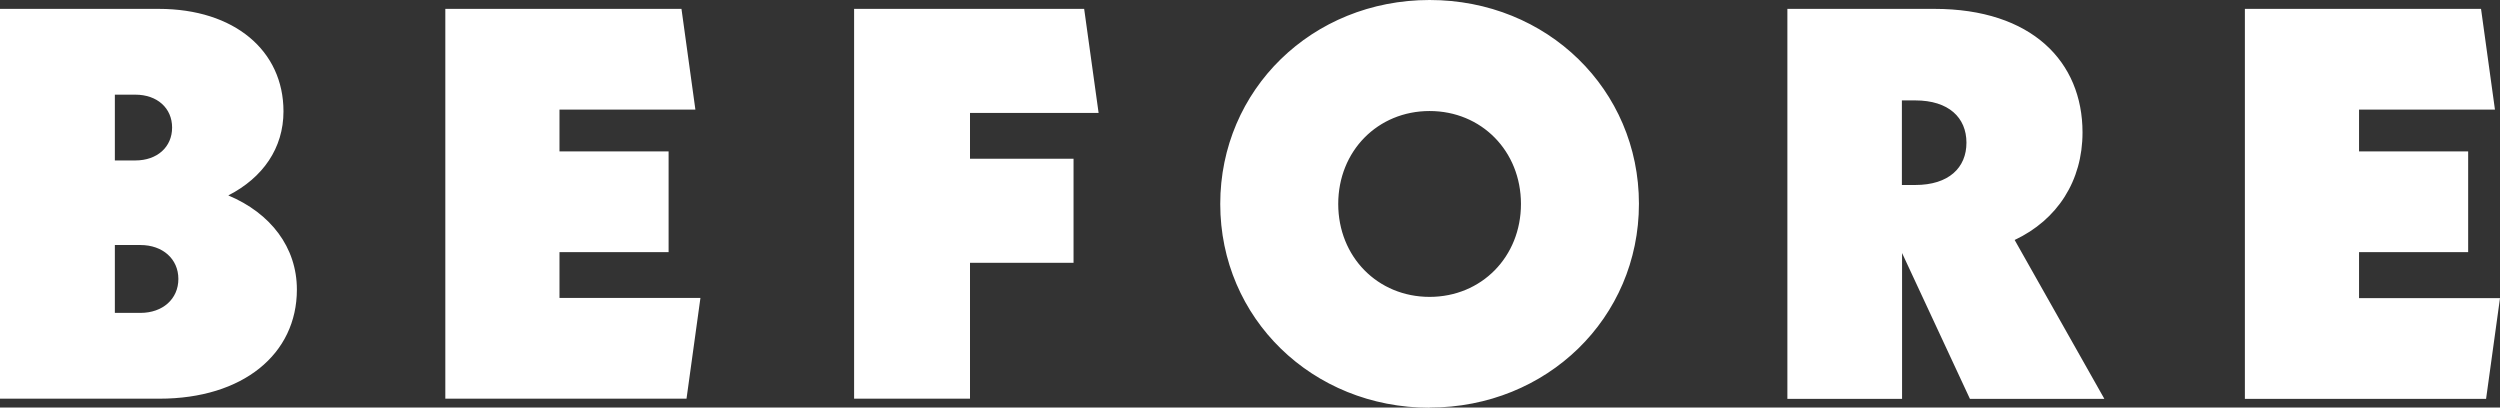 <?xml version="1.0" encoding="UTF-8"?>
<svg id="_レイヤー_2" data-name="レイヤー 2" xmlns="http://www.w3.org/2000/svg" viewBox="0 0 143.66 23.42">
  <rect x="0" y="0" width="143.66" height="23.42" fill="#333333" stroke="none"/>
  <defs>
    <style>
      .cls-1 {
        fill: #fff;
      }
    </style>
  </defs>
  <g id="_レイヤー_1-2" data-name="レイヤー 1">
    <path class="cls-1" d="m13.12,11.23c2.43,1.02,3.94,2.98,3.94,5.41,0,3.71-3.1,6.27-7.9,6.27H0V.51h9.12c4.35,0,7.17,2.4,7.17,5.89,0,2.11-1.18,3.81-3.17,4.83Zm-5.34-5.79h-1.18v3.78h1.18c1.25,0,2.11-.77,2.11-1.89s-.86-1.89-2.11-1.89Zm.29,12.54c1.28,0,2.18-.8,2.18-1.95s-.9-1.95-2.18-1.95h-1.47v3.9h1.47Zm24.08-.86h8.1l-.8,5.79h-13.86V.51h13.57l.8,5.79h-7.81v2.4h6.27v5.79h-6.27v2.62Zm23.59-10.62v2.62h5.95v5.98h-5.95v7.81h-6.66V.51h13.22l.83,5.98h-7.39Zm26.41,16.93c-6.75,0-12.03-5.15-12.03-11.71S75.39,0,82.15,0s12.03,5.15,12.03,11.71-5.28,11.71-12.03,11.71Zm0-6.37c2.98,0,5.25-2.3,5.25-5.34s-2.27-5.34-5.25-5.34-5.25,2.3-5.25,5.34,2.27,5.34,5.25,5.34Zm38.76,5.86h-7.71l-3.9-8.38v8.38h-6.59V.51h8.45c5.6,0,8.51,3.04,8.51,7.1,0,2.78-1.44,5.02-3.9,6.18l5.15,9.12Zm-11.62-12.29h.77c1.92,0,2.94-.99,2.94-2.43s-1.02-2.43-2.94-2.43h-.77v4.86Zm26.27,6.5h8.1l-.8,5.79h-13.86V.51h13.57l.8,5.79h-7.81v2.4h6.27v5.79h-6.27v2.62Z"/>
  </g>
</svg>